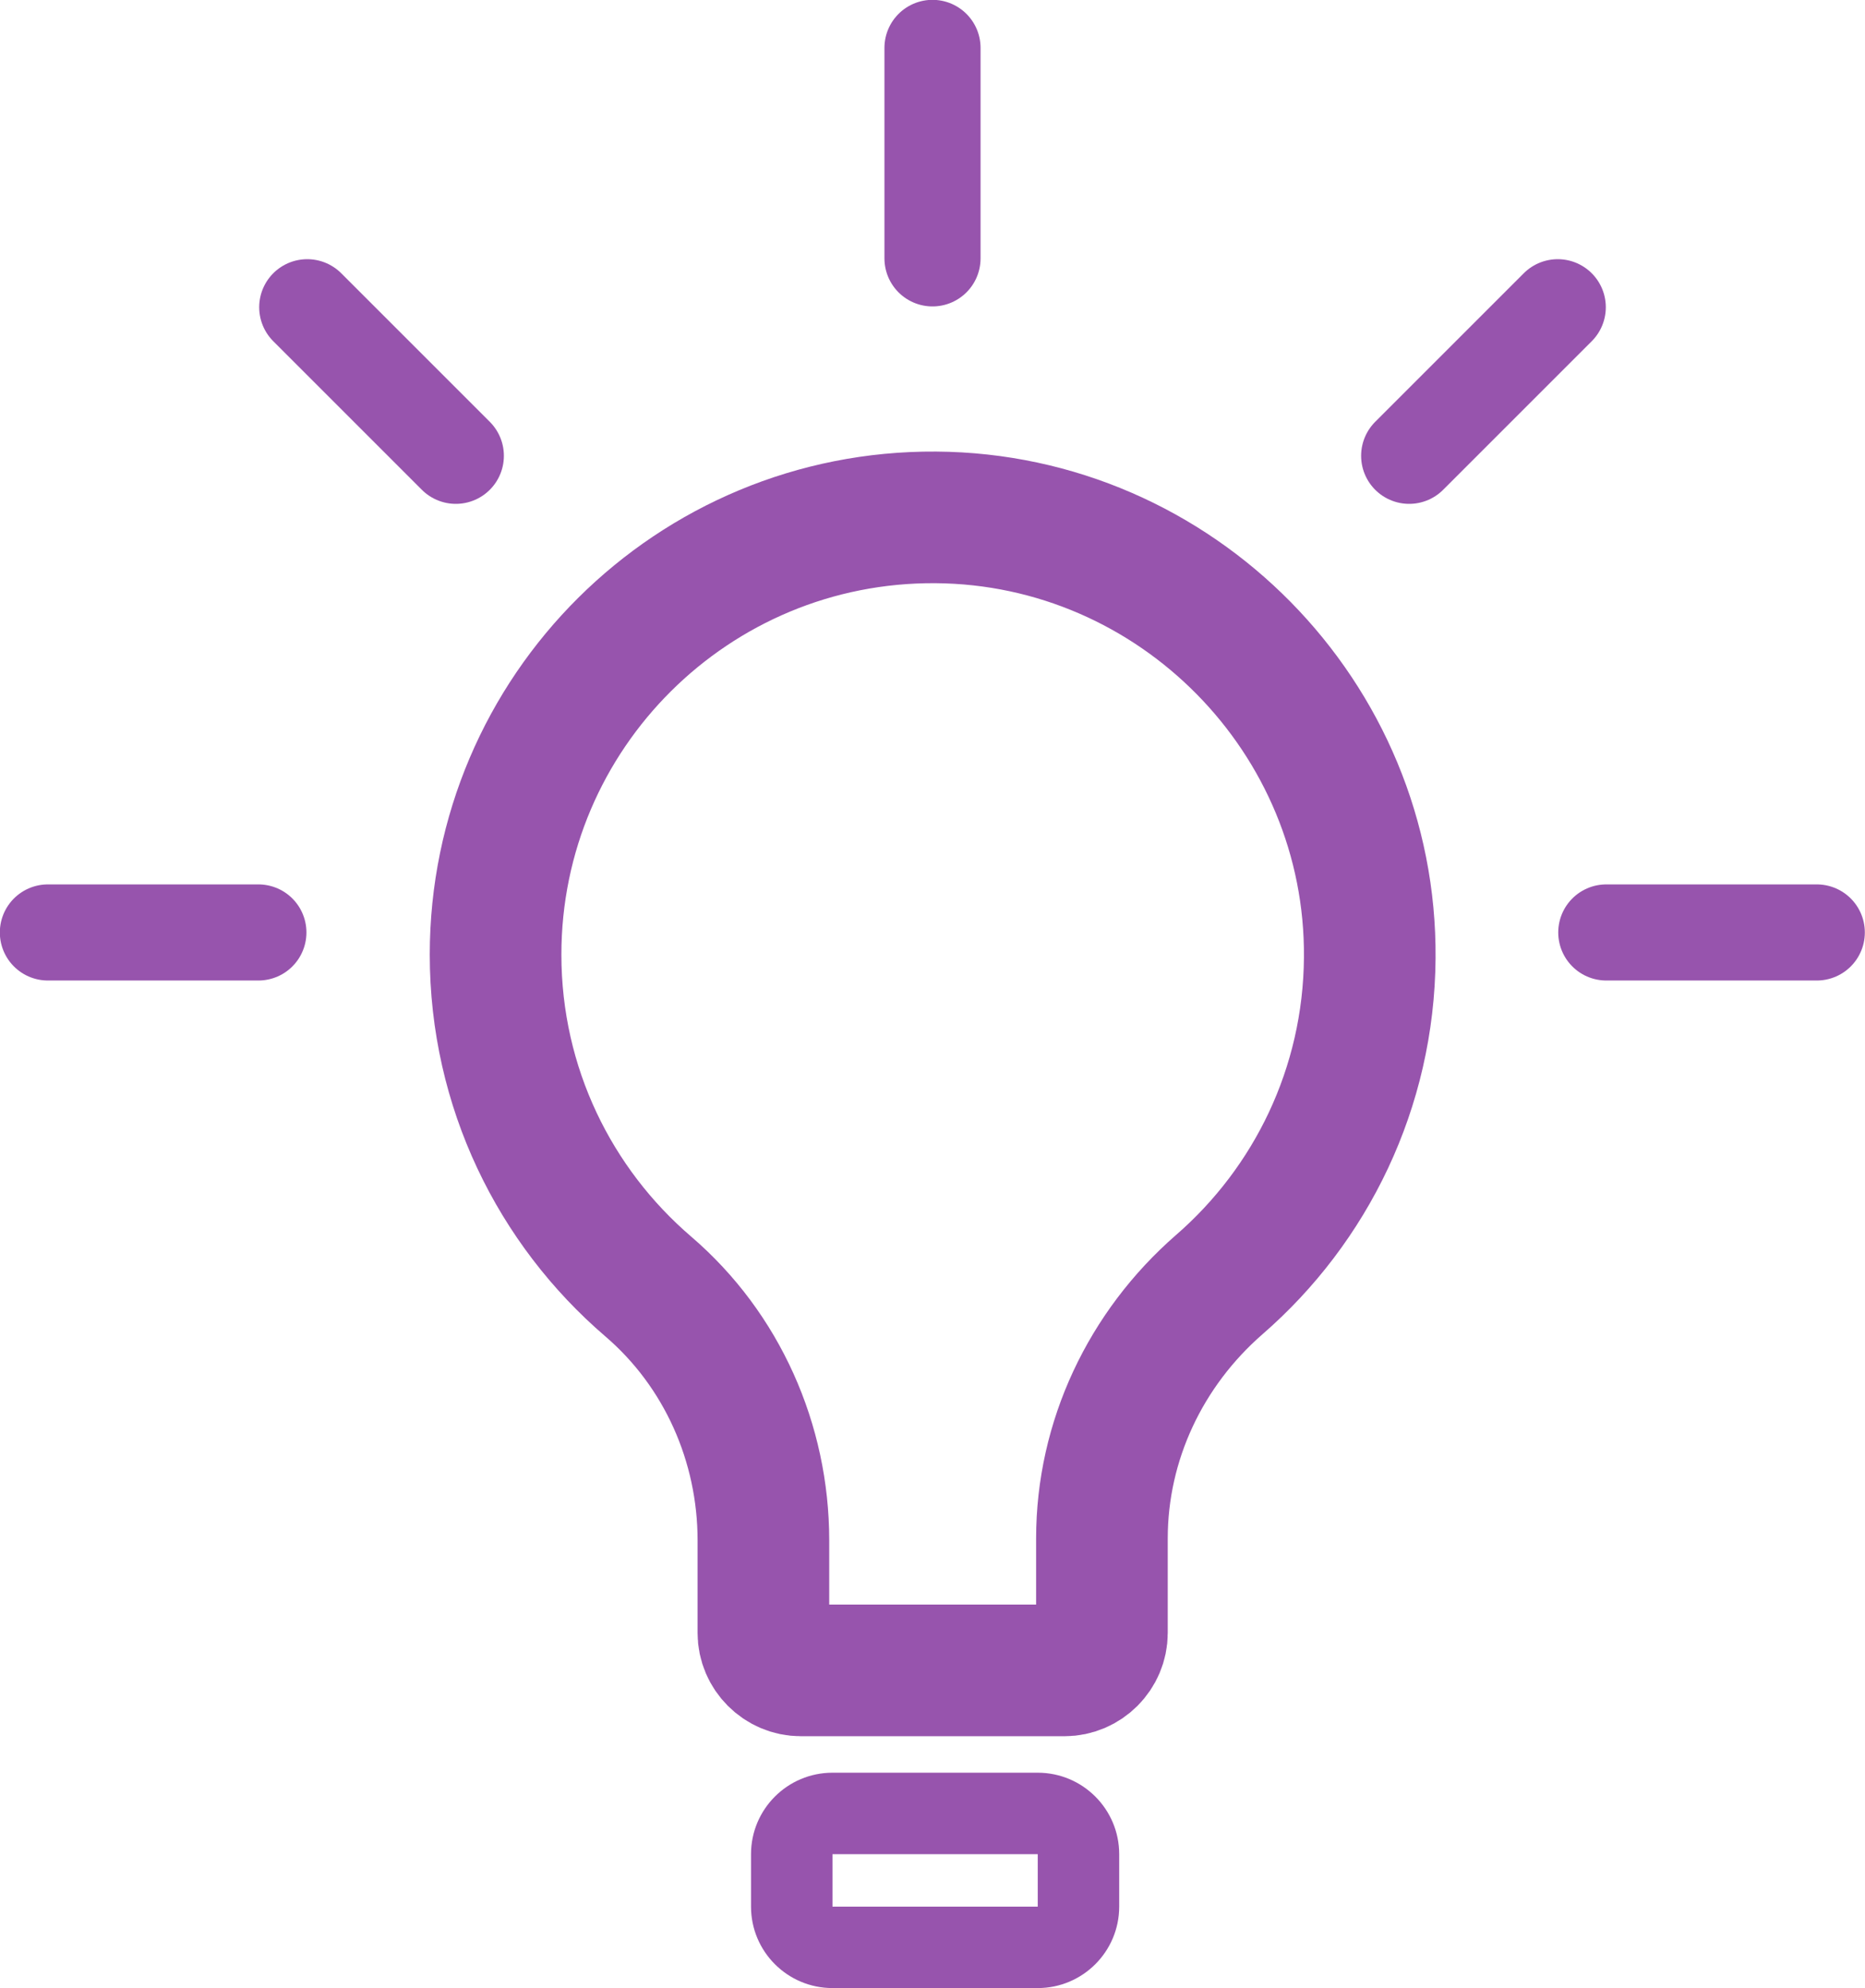 <?xml version="1.0" encoding="utf-8"?>
<svg xmlns="http://www.w3.org/2000/svg" id="Calque_2" data-name="Calque 2" viewBox="0 0 57.24 61.02">
  <defs>
    <style>
      .cls-1 {
        stroke-width: 4.04px;
      }

      .cls-1, .cls-2 {
        fill: none;
        stroke: #9754ad;
        stroke-linecap: round;
        stroke-miterlimit: 10;
      }

      .cls-2 {
        stroke-width: 2.95px;
      }

      .cls-3 {
        fill: #9754ad;
      }
    </style>
  </defs>
  <g id="Calque_1-2" data-name="Calque 1">
    <g>
      <g>
        <path class="cls-1" d="M42.04,29.4c-.03,4-1.81,7.59-4.62,10.03-2.26,1.97-3.6,4.79-3.6,7.79v2.9c0,.63-.52,1.15-1.15,1.15h-8.09c-.63,0-1.15-.52-1.15-1.15v-2.84c0-2.99-1.27-5.85-3.53-7.79-2.87-2.46-4.69-6.11-4.69-10.19,0-7.44,6.06-13.47,13.51-13.42,7.38.05,13.38,6.14,13.32,13.52Z"/>
        <line class="cls-2" x1="1.47" y1="28.62" x2="7.93" y2="28.62"/>
        <line class="cls-2" x1="9.43" y1="9.43" x2="13.99" y2="13.99"/>
        <line class="cls-2" x1="28.62" y1="1.47" x2="28.62" y2="7.93"/>
        <line class="cls-2" x1="47.81" y1="9.43" x2="43.25" y2="13.99"/>
        <line class="cls-2" x1="55.76" y1="28.62" x2="49.3" y2="28.62"/>
      </g>
      <path class="cls-3" d="M31.85,56.91v1.61h-6.3v-1.61h6.3M31.85,54.41h-6.3c-1.38,0-2.5,1.12-2.5,2.5v1.61c0,1.38,1.12,2.5,2.5,2.5h6.3c1.38,0,2.5-1.12,2.5-2.5v-1.61c0-1.38-1.12-2.5-2.5-2.5h0Z"/>
    </g>
  </g>
</svg>